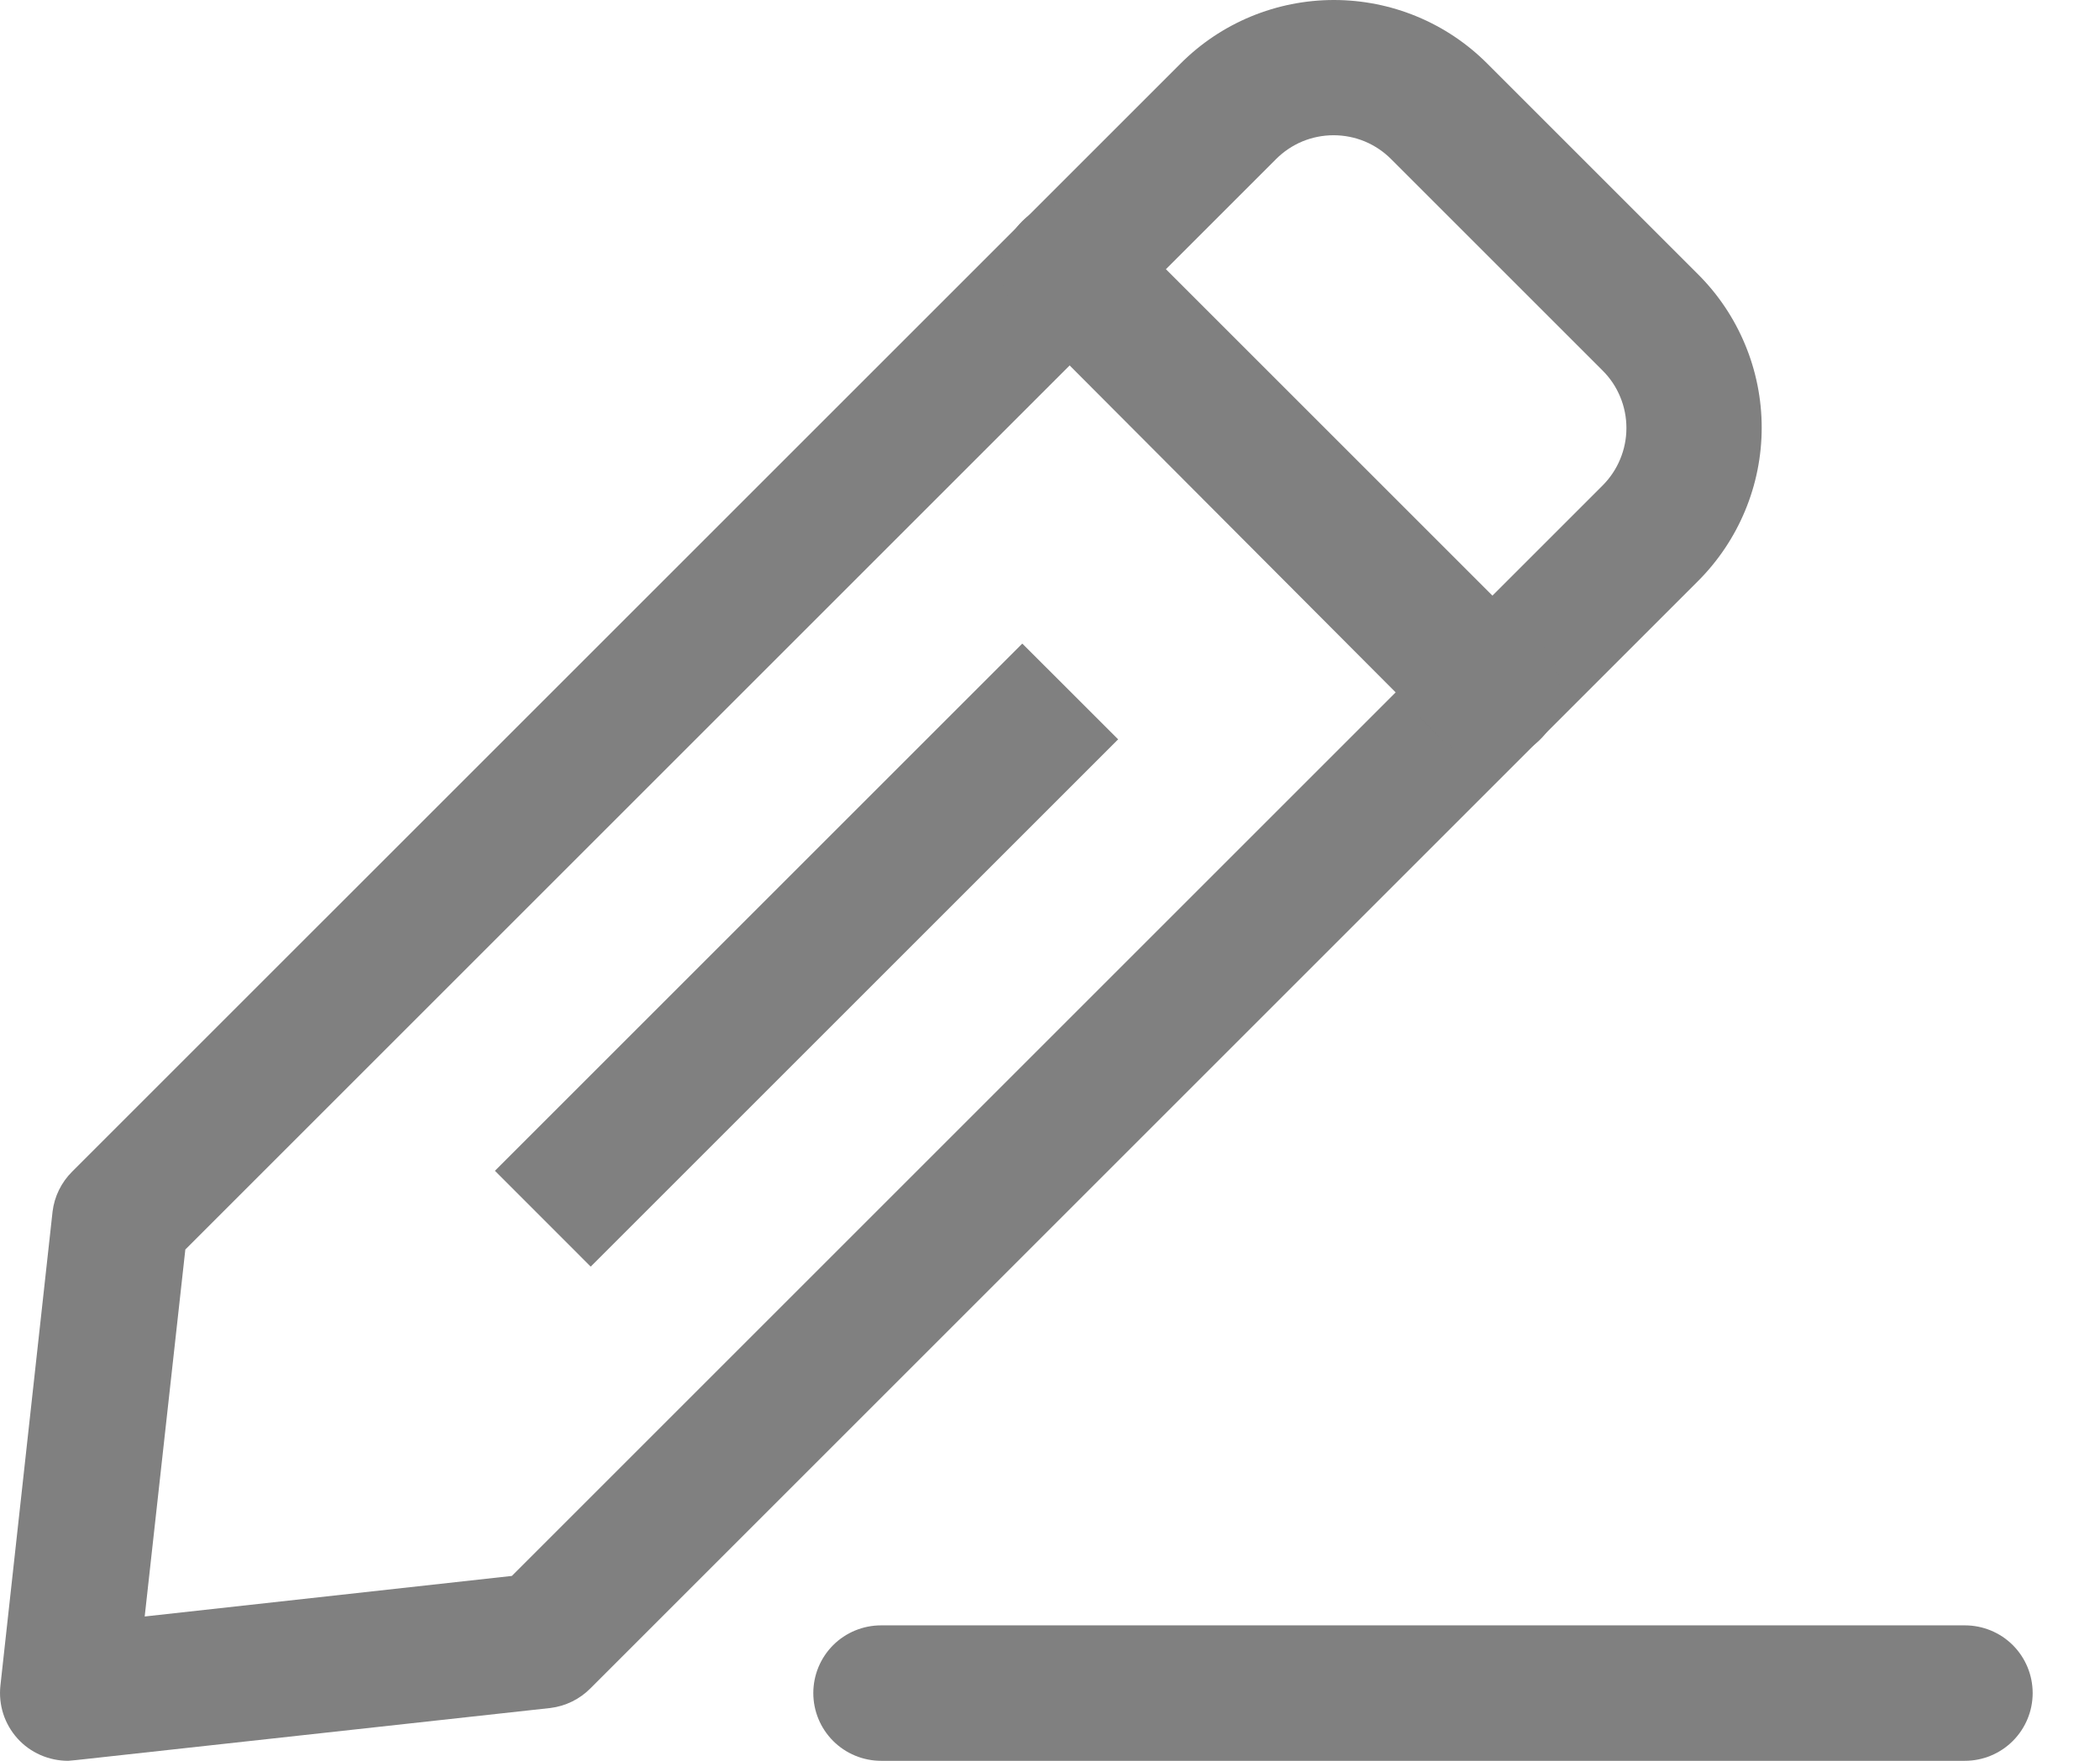 <svg width="31" height="26" viewBox="0 0 31 26" fill="none" xmlns="http://www.w3.org/2000/svg">
<g id="Layer 42">
<path id="Vector" d="M1.006 26C0.865 26 0.725 25.971 0.596 25.914C0.467 25.857 0.351 25.774 0.257 25.669C0.163 25.564 0.091 25.44 0.048 25.306C0.005 25.172 -0.009 25.03 0.006 24.89L0.776 17.89C0.803 17.666 0.906 17.458 1.066 17.299L17.426 0.94C17.723 0.642 18.076 0.405 18.465 0.244C18.854 0.083 19.27 0 19.691 0C20.112 0 20.529 0.083 20.917 0.244C21.306 0.405 21.659 0.642 21.956 0.94L25.066 4.05C25.364 4.347 25.6 4.7 25.761 5.088C25.923 5.477 26.006 5.894 26.006 6.315C26.006 6.735 25.923 7.152 25.761 7.541C25.6 7.929 25.364 8.282 25.066 8.58L8.716 24.93C8.558 25.09 8.35 25.192 8.126 25.22L1.126 25.989L1.006 26ZM2.736 18.45L2.136 23.869L7.556 23.27L23.656 7.17C23.768 7.058 23.857 6.926 23.917 6.78C23.978 6.634 24.009 6.477 24.009 6.32C24.009 6.162 23.978 6.005 23.917 5.859C23.857 5.713 23.768 5.581 23.656 5.47L20.536 2.35C20.425 2.238 20.292 2.149 20.146 2.088C20 2.028 19.844 1.997 19.686 1.997C19.528 1.997 19.372 2.028 19.226 2.088C19.08 2.149 18.948 2.238 18.836 2.35L2.736 18.45Z" fill="#808080"/>
<path id="Vector_2" d="M22.006 11.21C21.875 11.21 21.744 11.185 21.622 11.135C21.5 11.085 21.39 11.012 21.296 10.919L15.086 4.69C14.993 4.596 14.919 4.486 14.868 4.364C14.818 4.242 14.792 4.111 14.792 3.98C14.792 3.848 14.818 3.717 14.868 3.595C14.919 3.473 14.993 3.363 15.086 3.27C15.179 3.176 15.29 3.102 15.412 3.052C15.534 3.001 15.664 2.975 15.796 2.975C15.928 2.975 16.058 3.001 16.18 3.052C16.302 3.102 16.413 3.176 16.506 3.27L22.736 9.5C22.83 9.592 22.904 9.703 22.955 9.825C23.006 9.947 23.032 10.078 23.032 10.21C23.032 10.341 23.006 10.472 22.955 10.594C22.904 10.716 22.83 10.827 22.736 10.919C22.64 11.015 22.526 11.089 22.401 11.139C22.275 11.189 22.141 11.213 22.006 11.21Z" fill="#808080"/>
<path id="Vector_3" d="M15.091 9.503L7.306 17.288L8.72 18.703L16.506 10.917L15.091 9.503Z" fill="#808080"/>
<path id="Vector_4" d="M29.006 26H13.006C12.741 26 12.486 25.894 12.299 25.707C12.111 25.519 12.006 25.265 12.006 25C12.006 24.734 12.111 24.48 12.299 24.292C12.486 24.105 12.741 24 13.006 24H29.006C29.271 24 29.526 24.105 29.713 24.292C29.901 24.48 30.006 24.734 30.006 25C30.006 25.265 29.901 25.519 29.713 25.707C29.526 25.894 29.271 26 29.006 26Z" fill="#808080"/>
</g>
</svg>
